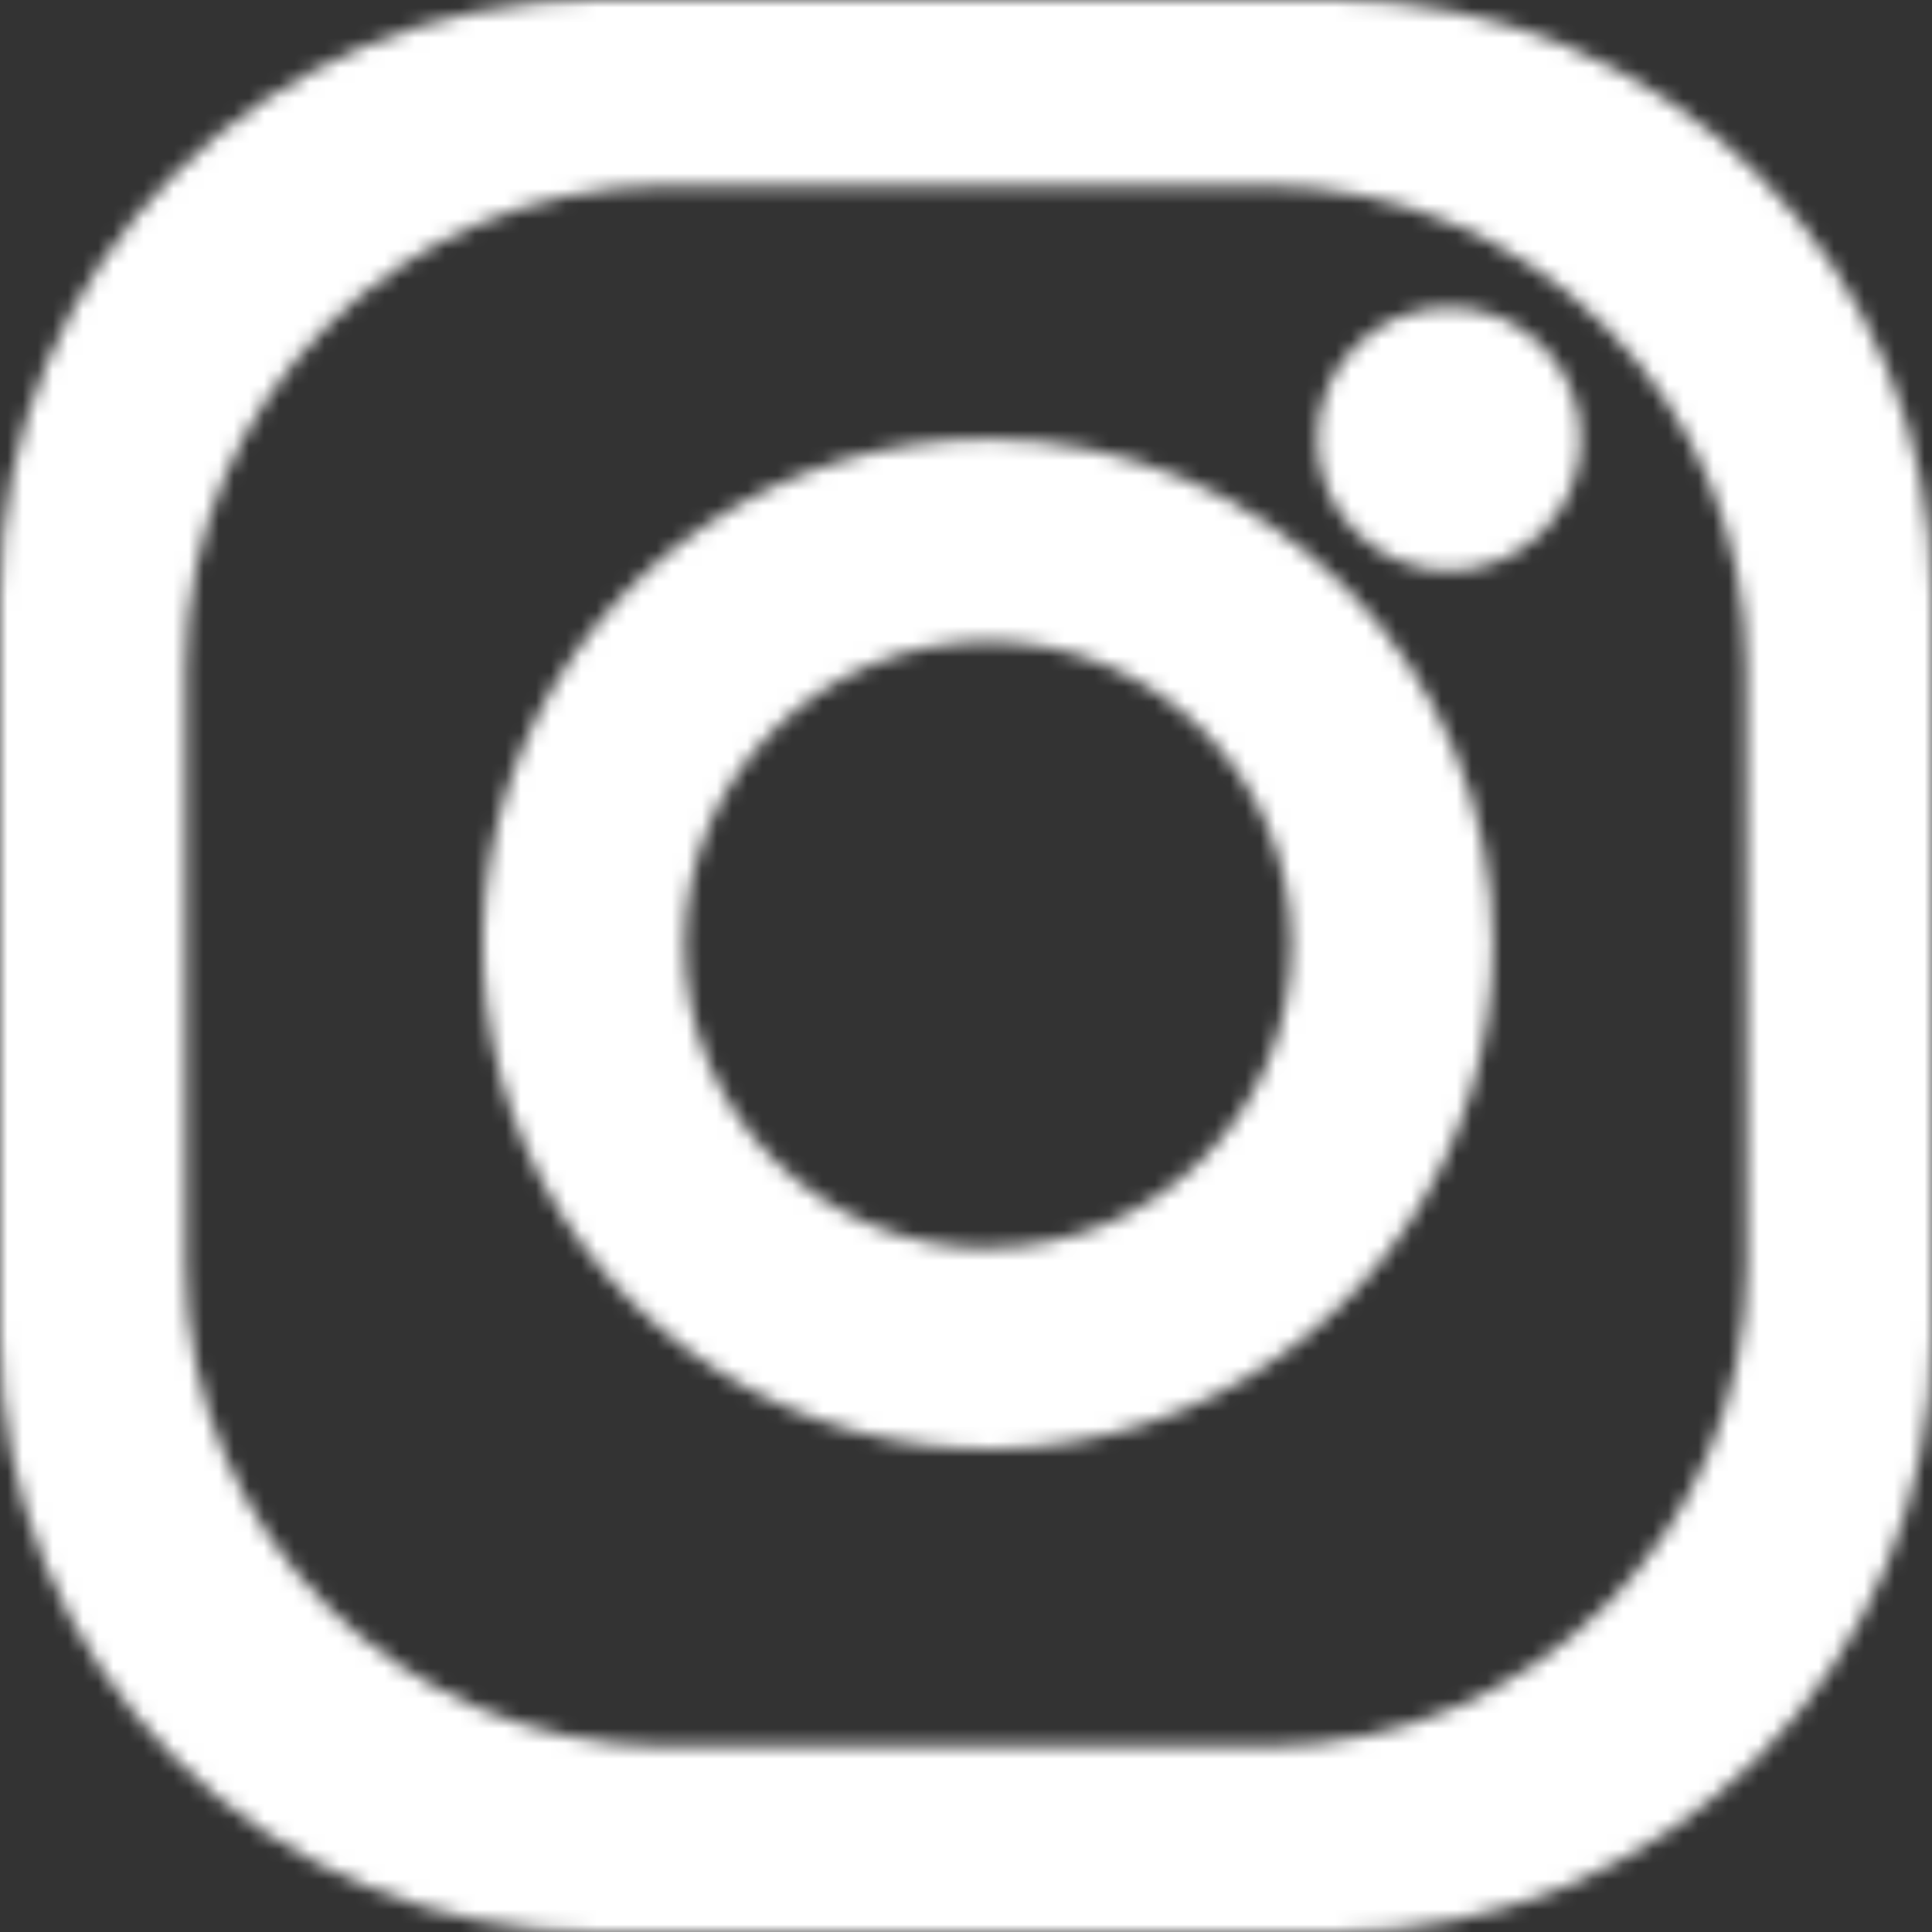 <?xml version="1.0" encoding="UTF-8"?>
<svg width="128px" height="128px" viewBox="0 0 128 128" version="1.1" xmlns="http://www.w3.org/2000/svg" xmlns:xlink="http://www.w3.org/1999/xlink">
    <rect x="0" y="0" width="128" height="128" fill="#333333" stroke="none"/>
    <!-- Generator: Sketch 51.2 (57519) - http://www.bohemiancoding.com/sketch -->
    <title>instagram_icon</title>
    <desc>Created with Sketch.</desc>
    <defs>
        <path d="M88.562,0 L39.438,0 C17.657,-1.33380405e-15 2.66740706e-15,17.658 0,39.441 L0,88.569 C-3.13068829e-07,99.028 4.155,109.059 11.552,116.454 C18.948,123.849 28.979,128.003 39.438,128 L88.562,128 C99.021,128.003 109.052,123.849 116.448,116.454 C123.845,109.059 128,99.028 128,88.569 L128,39.441 C128,28.981 123.845,18.949 116.449,11.552 C109.053,4.155 99.022,-4.00483927e-15 88.562,0 Z M115.709,83.851 C115.709,101.435 101.456,115.689 83.873,115.689 L44.156,115.689 C26.573,115.689 12.32,101.435 12.32,83.851 L12.32,44.149 C12.32,26.565 26.573,12.311 44.156,12.311 L83.844,12.311 C92.288,12.311 100.385,15.665 106.356,21.636 C112.326,27.607 115.68,35.705 115.68,44.149 L115.709,83.851 Z M65.465,29.091 C51.933,29.087 39.731,37.235 34.55,49.736 C29.369,62.237 32.229,76.627 41.796,86.197 C51.363,95.767 65.753,98.631 78.255,93.453 C90.757,88.276 98.909,76.077 98.909,62.545 C98.912,53.673 95.389,45.164 89.117,38.89 C82.844,32.616 74.336,29.091 65.465,29.091 Z M65.465,82.694 C54.363,82.694 45.363,73.694 45.363,62.593 C45.363,51.491 54.363,42.492 65.465,42.492 C76.566,42.492 85.566,51.491 85.566,62.593 C85.55,73.683 76.555,82.665 65.465,82.665 L65.465,82.694 Z M104.727,29.091 C104.727,33.911 100.82,37.818 96,37.818 C91.18,37.818 87.273,33.911 87.273,29.091 C87.273,24.271 91.18,20.364 96,20.364 C98.315,20.361 100.537,21.28 102.174,22.917 C103.811,24.554 104.73,26.775 104.727,29.091 Z" id="path-1"></path>
    </defs>
    <g id="Page-1" stroke="none" stroke-width="1" fill="none" fill-rule="evenodd">
        <g id="Artboard" transform="translate(-1, -5)">
            <g id="instagram_icon" transform="translate(1, 5)">
                <g id="color/white-Clipped">
                    <mask id="mask-2" fill="white">
                        <use xlink:href="#path-1"></use>
                    </mask>
                    <g id="path-1"></g>
                    <g id="color/white" mask="url(#mask-2)" fill="#FFFFFF" fill-rule="nonzero">
                        <rect id="Rectangle-Copy" x="0" y="0" width="128" height="128"></rect>
                    </g>
                </g>
            </g>
        </g>
    </g>
</svg>